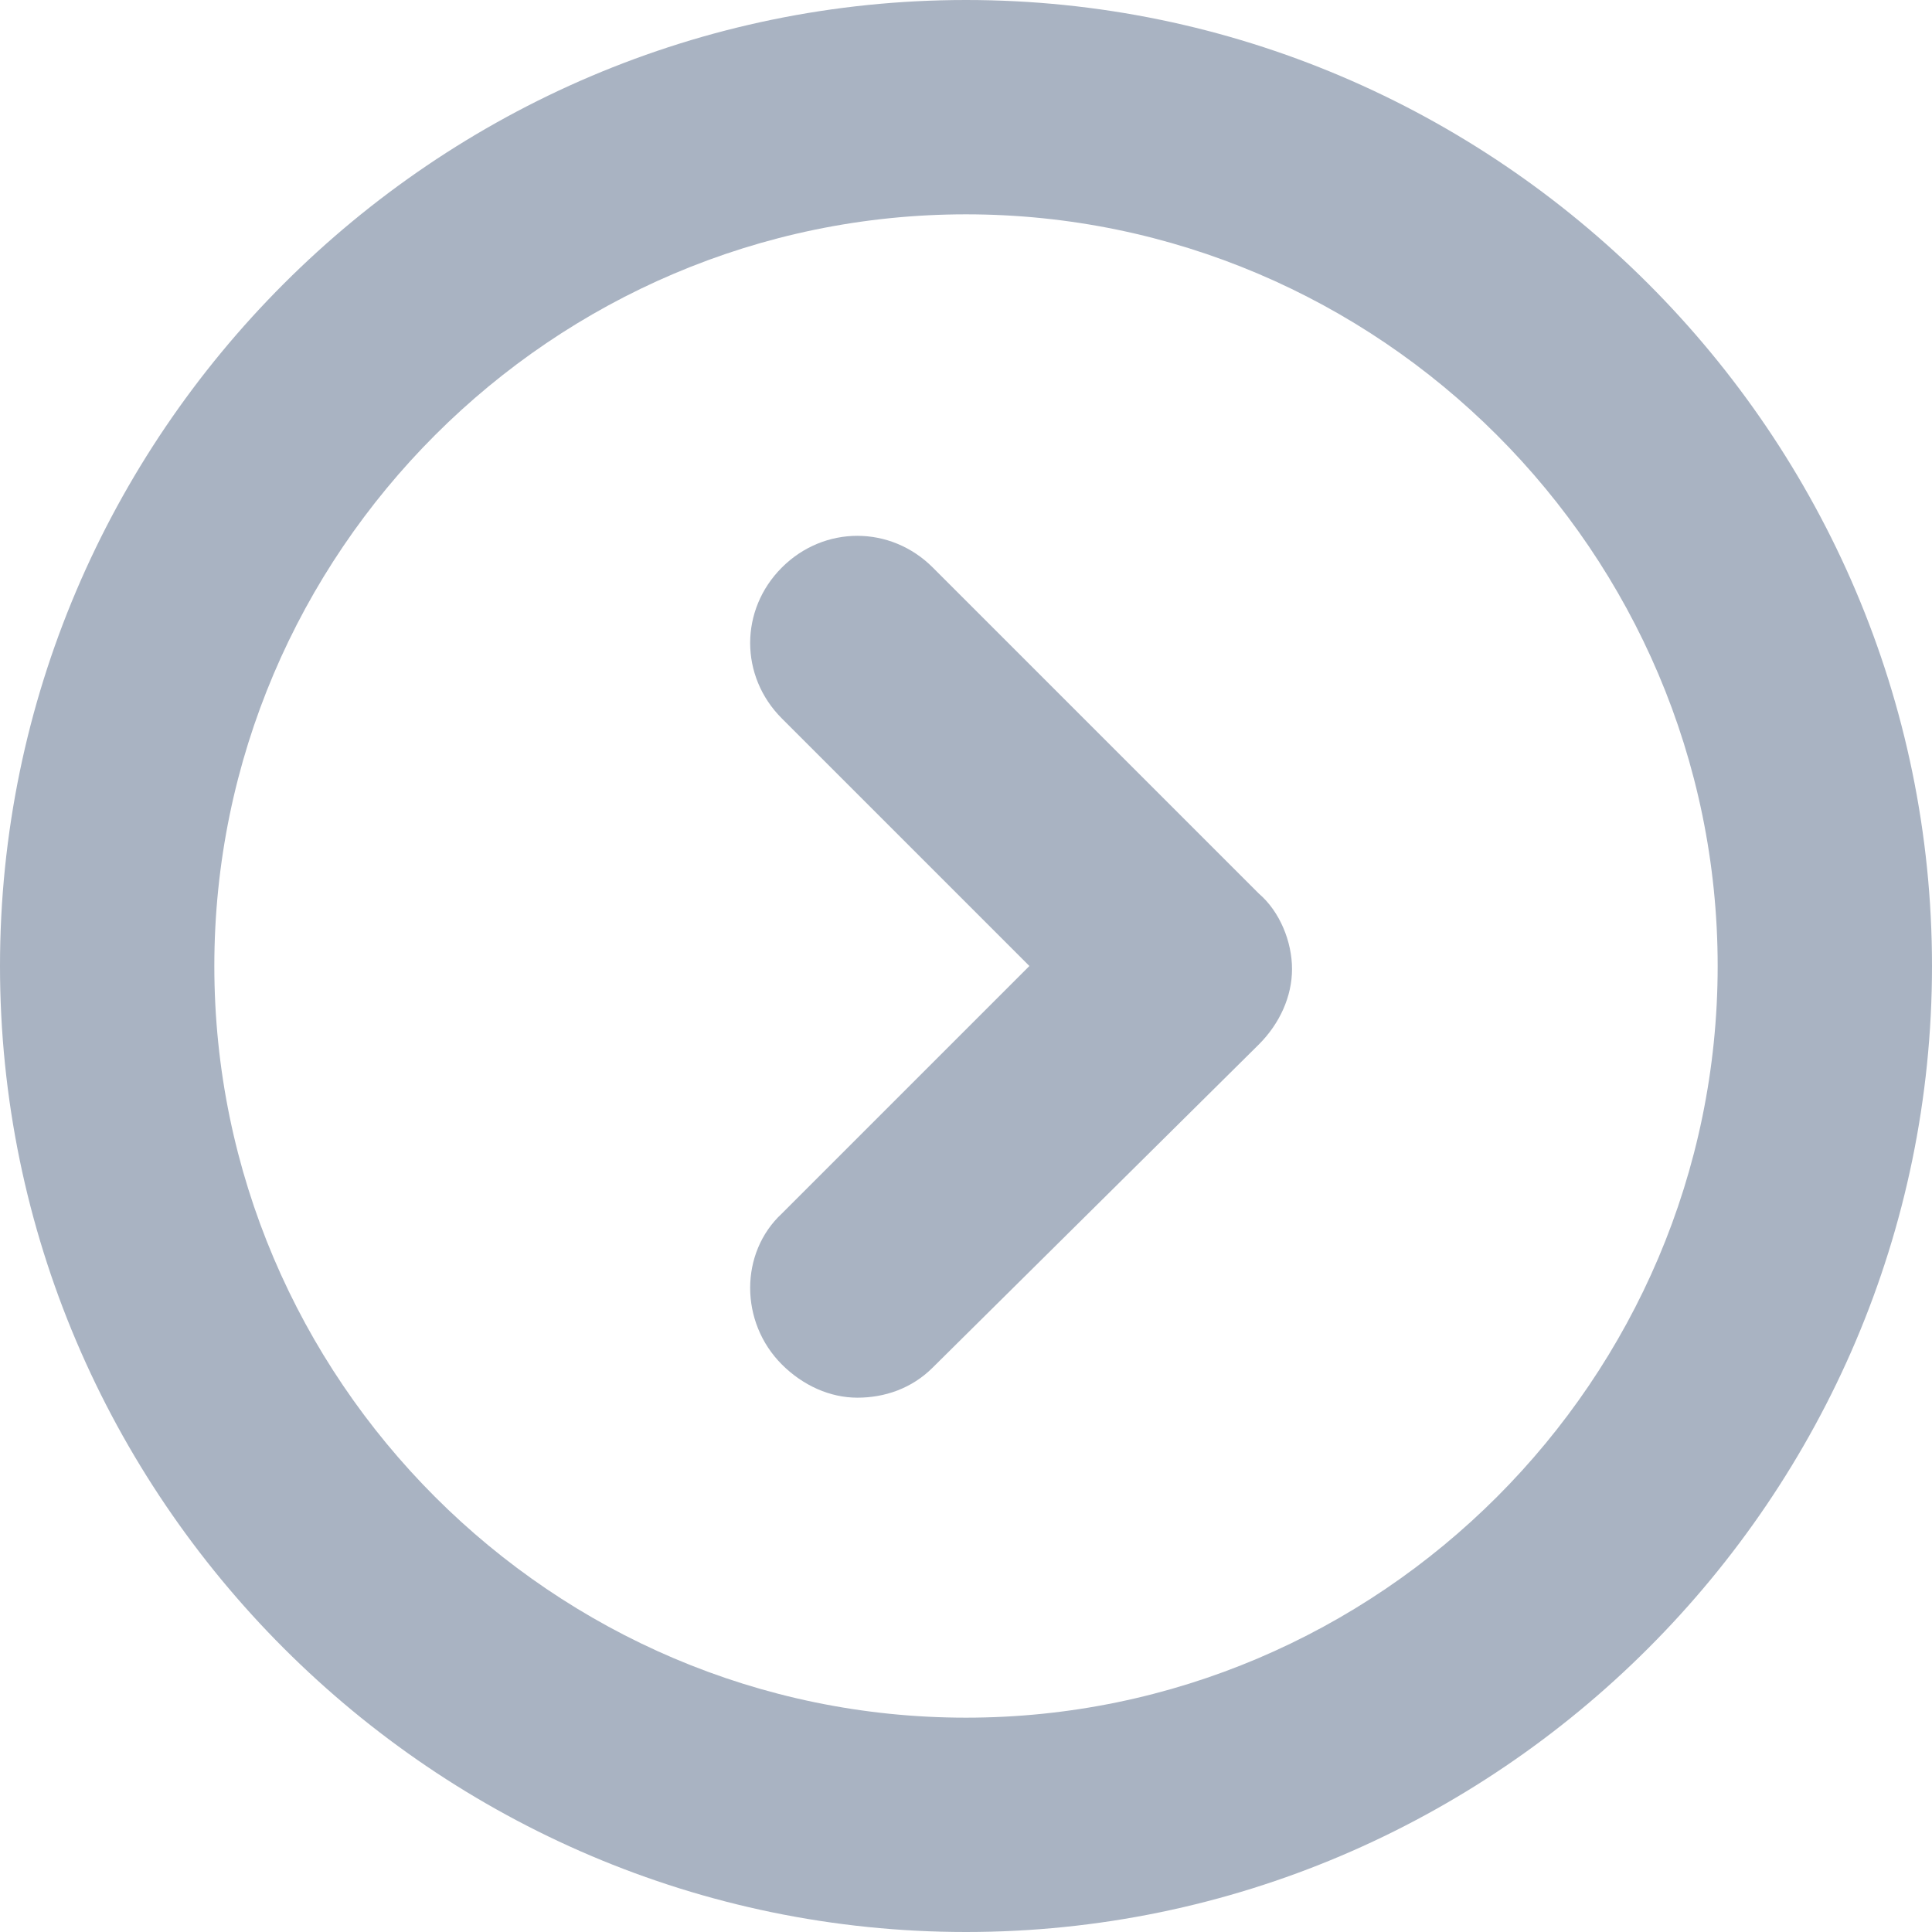 <?xml version="1.0" encoding="utf-8"?>
<!-- Generator: Adobe Illustrator 28.3.0, SVG Export Plug-In . SVG Version: 6.00 Build 0)  -->
<svg version="1.1" id="Layer_1" xmlns="http://www.w3.org/2000/svg" xmlns:xlink="http://www.w3.org/1999/xlink" x="0px" y="0px"
	 viewBox="0 0 64 64" style="enable-background:new 0 0 64 64;" xml:space="preserve">
<style type="text/css">
	.st0{fill:#A9B3C2;}
</style>
<g>
	<path class="st0" d="M25.9,45.2c0.7,0.7,1.6,1.1,2.5,1.1c0.9,0,1.8-0.3,2.5-1l10.8-10.7c0.7-0.7,1.1-1.6,1.1-2.5
		c0-0.9-0.4-1.9-1.1-2.5L30.9,18.8c-1.4-1.4-3.6-1.4-5,0c-1.4,1.4-1.4,3.6,0,5l8.2,8.2l-8.2,8.2C24.5,41.5,24.5,43.8,25.9,45.2z"/>
	<path class="st0" d="M32,64c17.6,0,32-14.4,32-32S49.6,0,32,0S0,14.4,0,32S14.4,64,32,64z M32,7.1c13.7,0,24.9,11.2,24.9,24.9
		S45.7,56.9,32,56.9S7.1,45.7,7.1,32S18.3,7.1,32,7.1z"/>
</g>
</svg>
